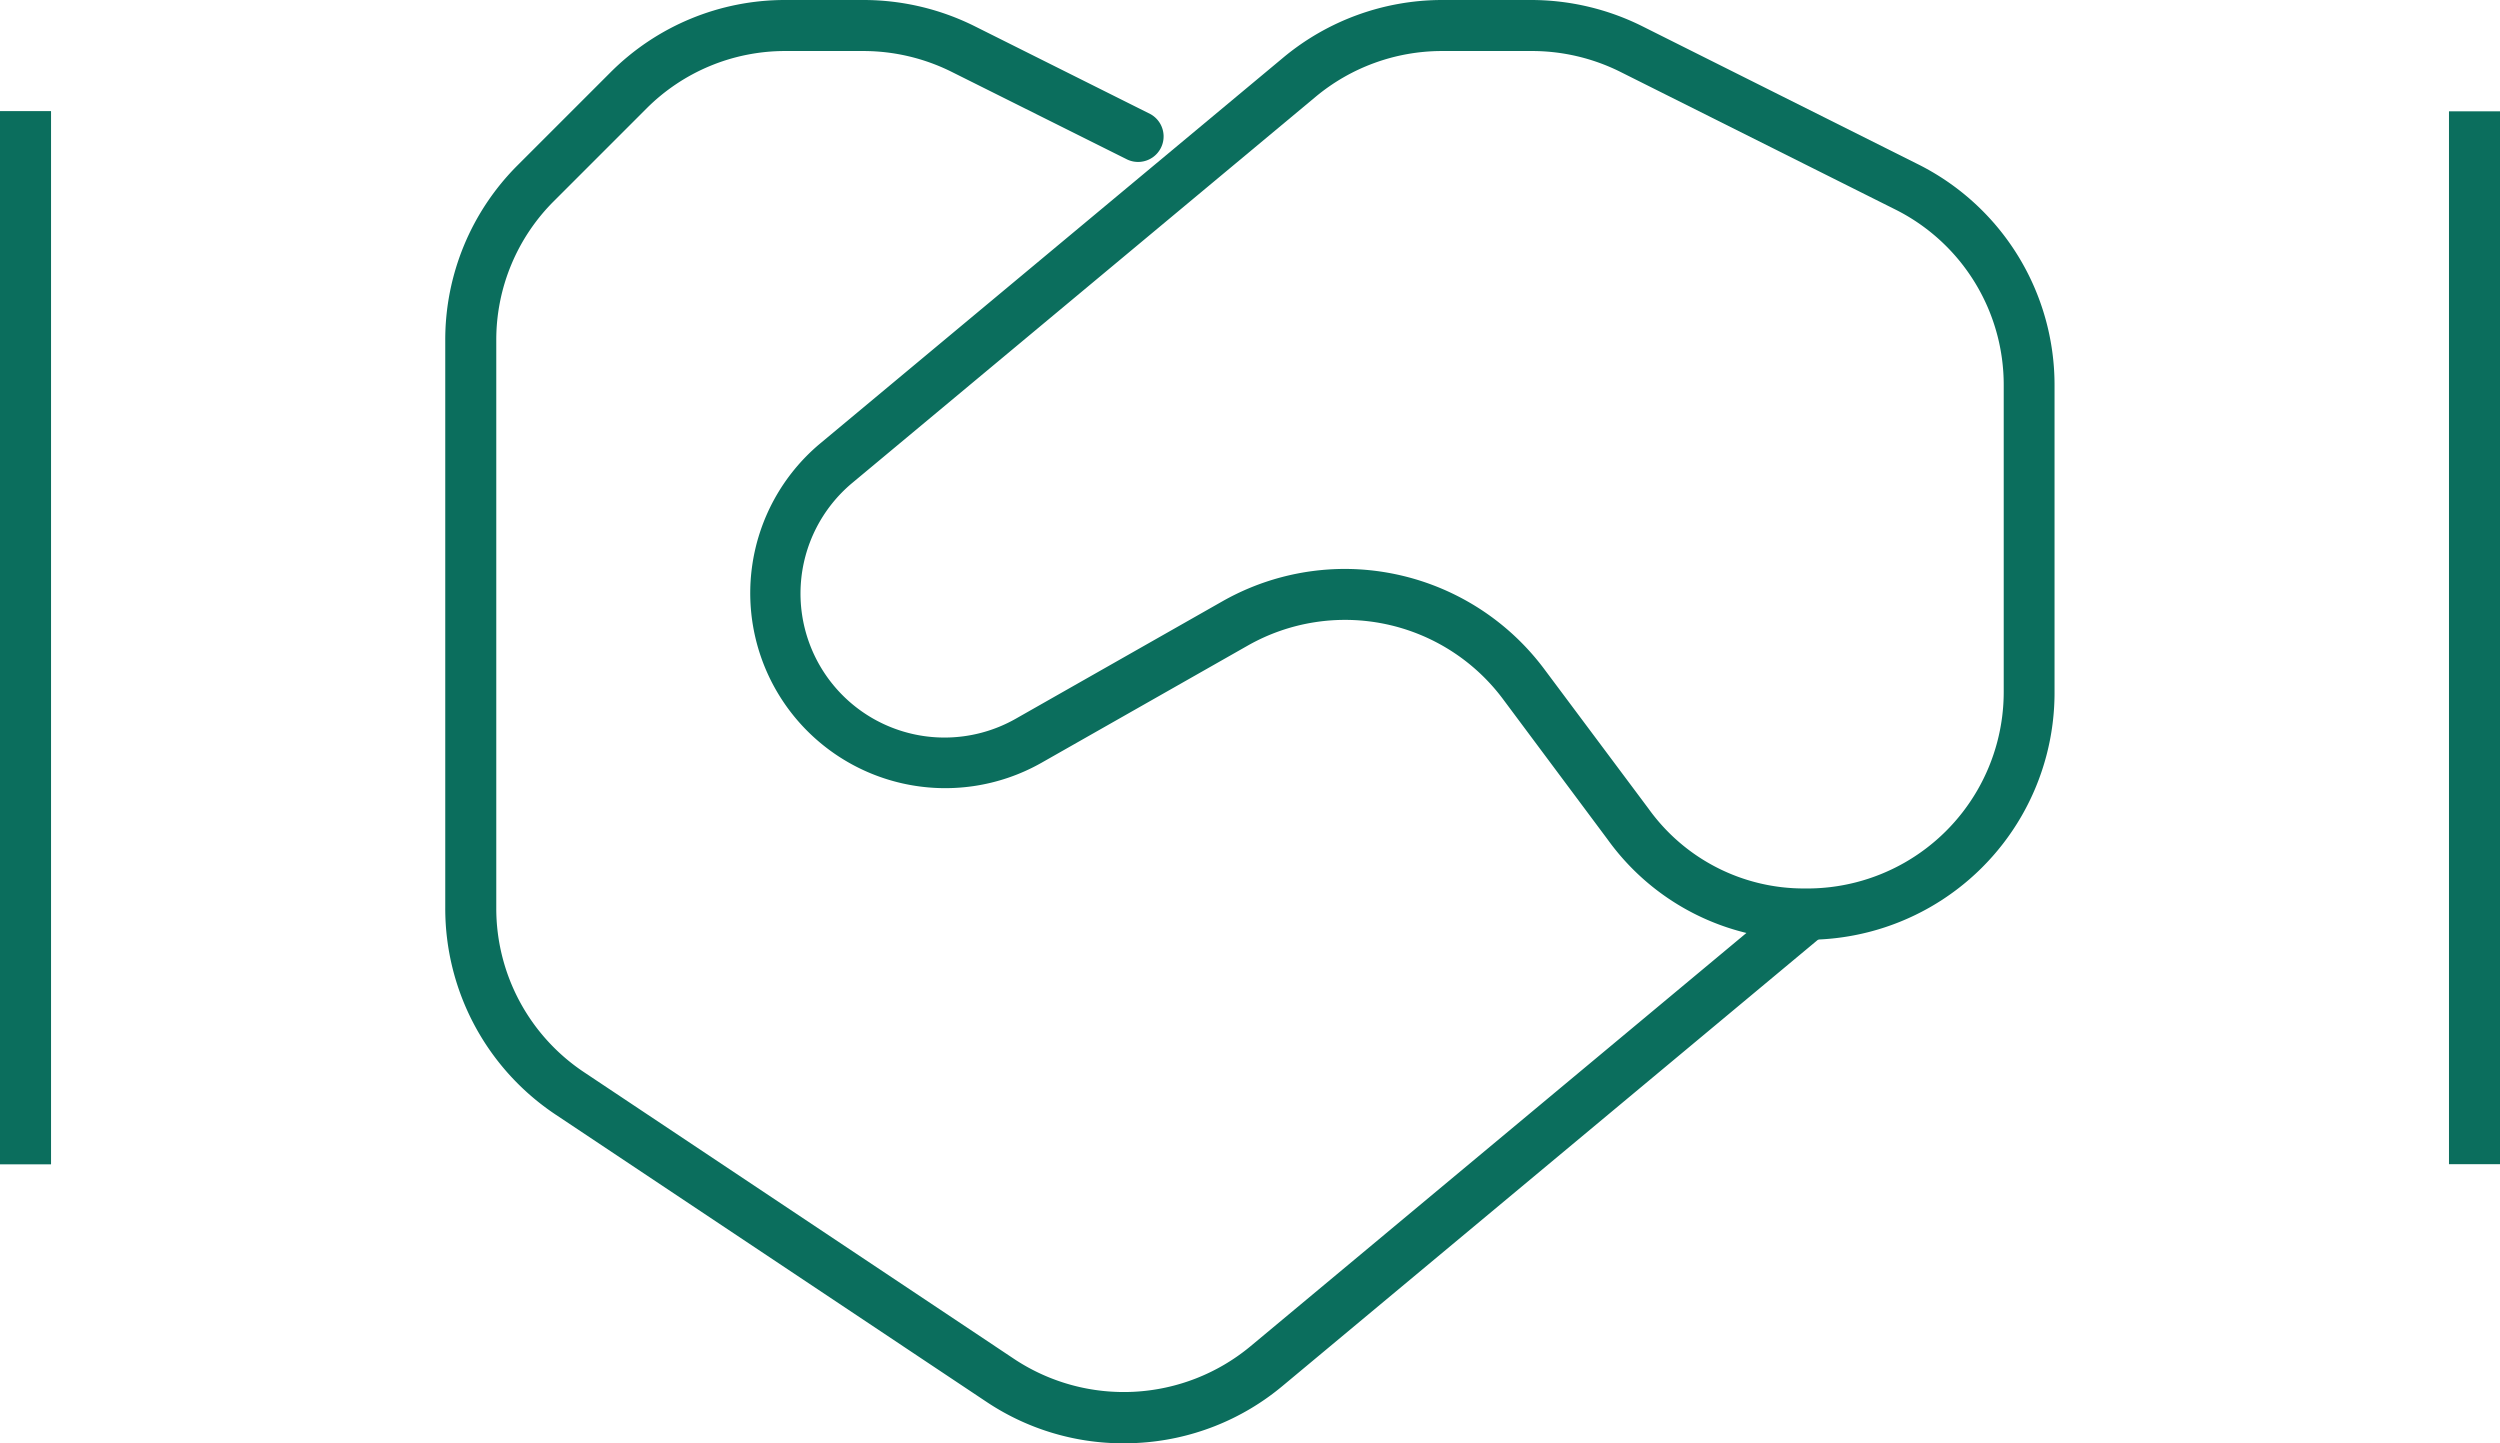 <svg xmlns="http://www.w3.org/2000/svg" width="49" height="28.29" viewBox="0 0 49 28.29">
  <g id="support-alt" transform="translate(-0.5 -6.5)">
    <path id="パス_994" data-name="パス 994" d="M17.794,34.789a4.823,4.823,0,0,1-2.692-.817L6.666,28.348A4.854,4.854,0,0,1,4.5,24.3V13.171A4.832,4.832,0,0,1,5.925,9.732L7.732,7.925A4.832,4.832,0,0,1,11.171,6.5H12.7a4.888,4.888,0,0,1,2.175.513l3.442,1.721a.5.5,0,0,1-.447.894L14.425,7.908A3.883,3.883,0,0,0,12.7,7.5H11.171A3.838,3.838,0,0,0,8.439,8.632L6.632,10.439A3.838,3.838,0,0,0,5.5,13.171V24.3a3.856,3.856,0,0,0,1.72,3.215l8.437,5.625a3.886,3.886,0,0,0,4.617-.246L30.862,24.07a.5.5,0,0,1,.64.768L20.914,33.662a4.828,4.828,0,0,1-2.854,1.12Q17.927,34.789,17.794,34.789Z" transform="translate(4.727 0)" fill="#0b6e5d"/>
    <path id="パス_995" data-name="パス 995" d="M27.908,24.919a4.721,4.721,0,0,1-3.853-1.962L22,20.2a3.862,3.862,0,0,0-5-1.047l-4.048,2.3A3.823,3.823,0,0,1,8.609,15.2l9.082-7.568A4.874,4.874,0,0,1,20.8,6.5h1.754a4.888,4.888,0,0,1,2.175.513l5.394,2.7a4.837,4.837,0,0,1,2.689,4.35v5.986A4.843,4.843,0,0,1,27.908,24.919ZM18.9,17.651A4.888,4.888,0,0,1,22.8,19.6l2.057,2.754a3.743,3.743,0,0,0,3.052,1.56,3.853,3.853,0,0,0,3.907-3.872V14.061A3.843,3.843,0,0,0,29.679,10.6l-5.394-2.7A3.883,3.883,0,0,0,22.558,7.5H20.8a3.872,3.872,0,0,0-2.474.9L9.249,15.964a2.823,2.823,0,0,0,1.809,4.992,2.827,2.827,0,0,0,1.394-.369l4.048-2.3A4.868,4.868,0,0,1,18.9,17.651Z" transform="translate(7.957 0)" fill="#0b6e5d"/>
    <path id="パス_996" data-name="パス 996" d="M1.5,28.136H.5V7.5h1Z" transform="translate(0 1.182)" fill="#0b6e5d"/>
    <path id="パス_997" data-name="パス 997" d="M1.5,28.136H.5V7.5h1Z" transform="translate(0 1.182)" fill="#0b6e5d"/>
    <path id="パス_998" data-name="パス 998" d="M23.5,28.136h-1V7.5h1Z" transform="translate(26 1.182)" fill="#0b6e5d"/>
  </g>
</svg>
